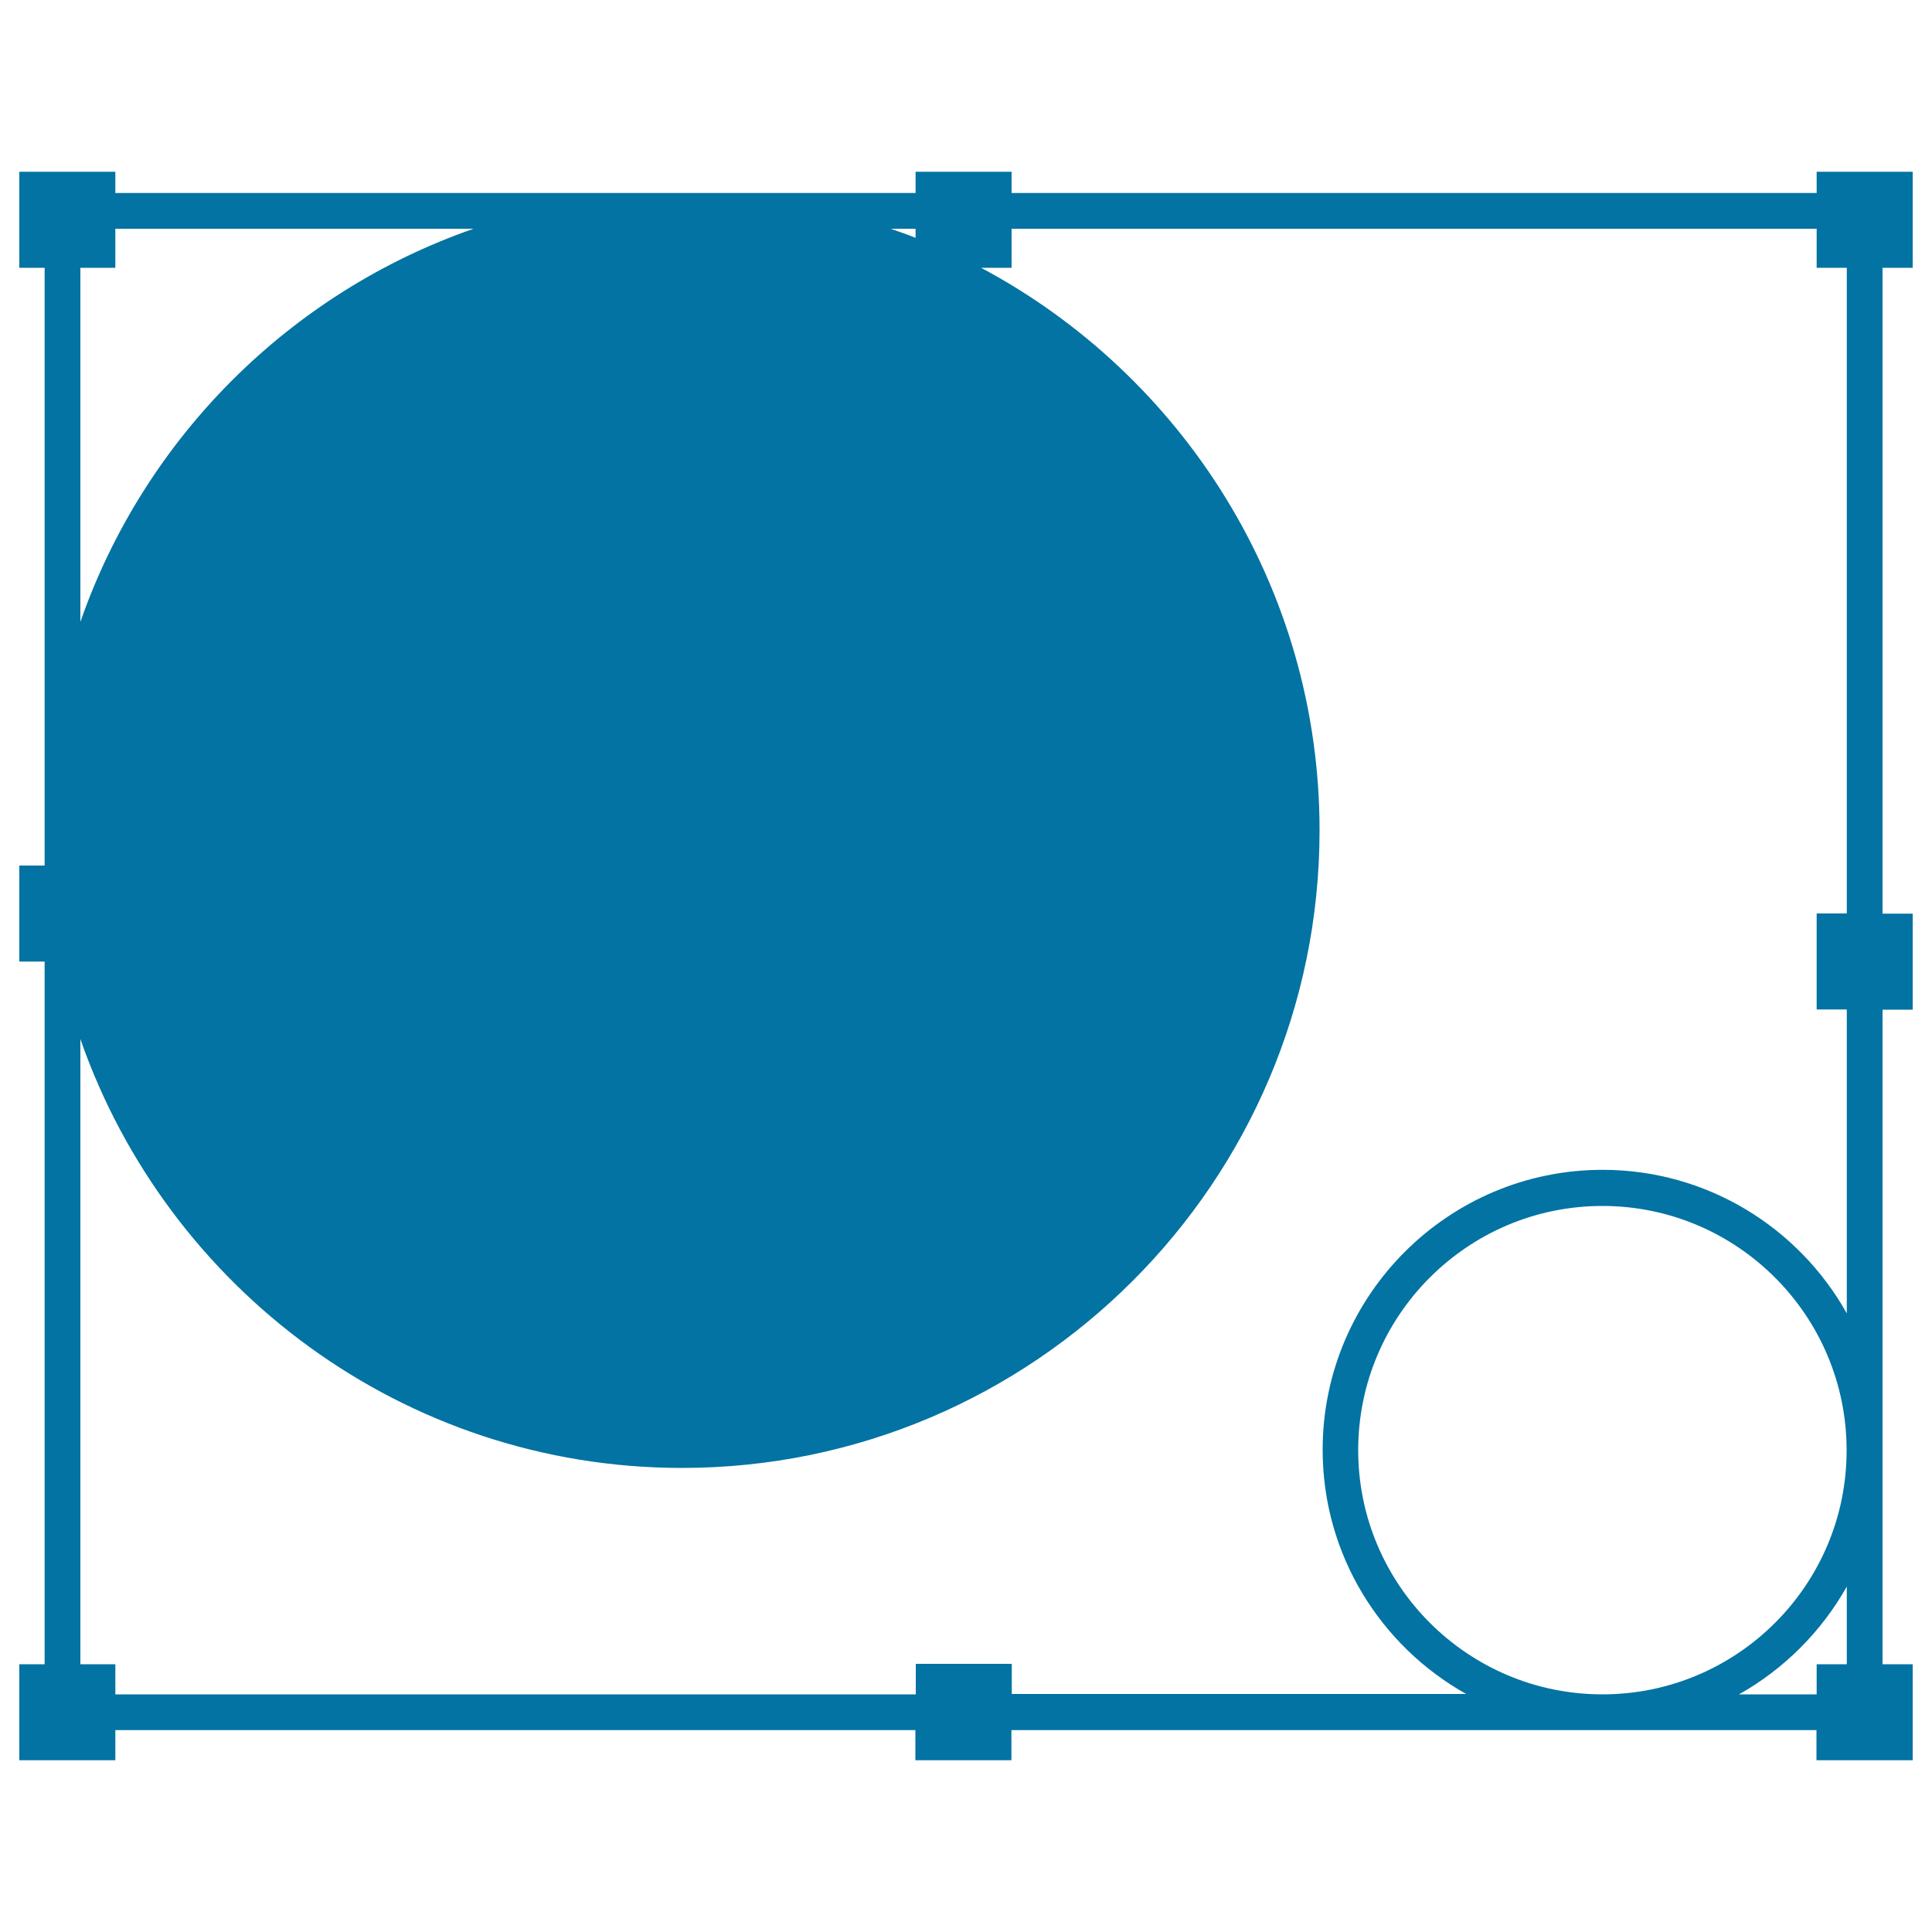 <svg xmlns="http://www.w3.org/2000/svg" viewBox="0 0 1000 1000" style="fill:#0273a2">
<title>Step SVG icon</title>
<path d="M990,138.6V88.9h-49.7v11H523.6v-11h-49.7v11H59.7v-11H10v49.7h13.1V448L10,448v49.7h13.1v363.7H10v49.7h49.7v-15.6h414.1v15.6h49.7v-15.6h416.7v15.6H990v-49.7h-15.6l0-338.8H990v-49.7h-15.6V138.6H990z M473.9,118.4v4.7c-4.2-1.7-8.6-3.2-12.9-4.7H473.9z M41.6,138.6h18.1v-20.2l185.4,0C150,151.5,74.7,226.8,41.6,321.9L41.6,138.6z M955.9,861.4h-15.6V877h-40.2c23.3-13.1,42.7-32.5,55.8-55.8L955.9,861.4z M829.4,877C759.7,877,703,820.3,703,750.6c0-69.7,56.7-126.4,126.4-126.4c69.7,0,126.4,56.7,126.4,126.4C955.9,820.3,899.2,877,829.4,877z M955.9,472.8h-15.6v49.7h15.6v157.3c-24.8-44.3-72.2-74.3-126.4-74.3c-79.9,0-144.9,65-144.9,144.9c0,54.3,30,101.6,74.3,126.4l-235.2,0v-15.6h-49.7V877H59.7v-15.6H41.6V537.8c44.9,129,167.4,222,311.4,222c181.9,0,330-148,330-330c0-126-71.1-235.7-175.2-291.2h15.8v-20.2h416.7v20.2h15.6V472.8z"/>
</svg>